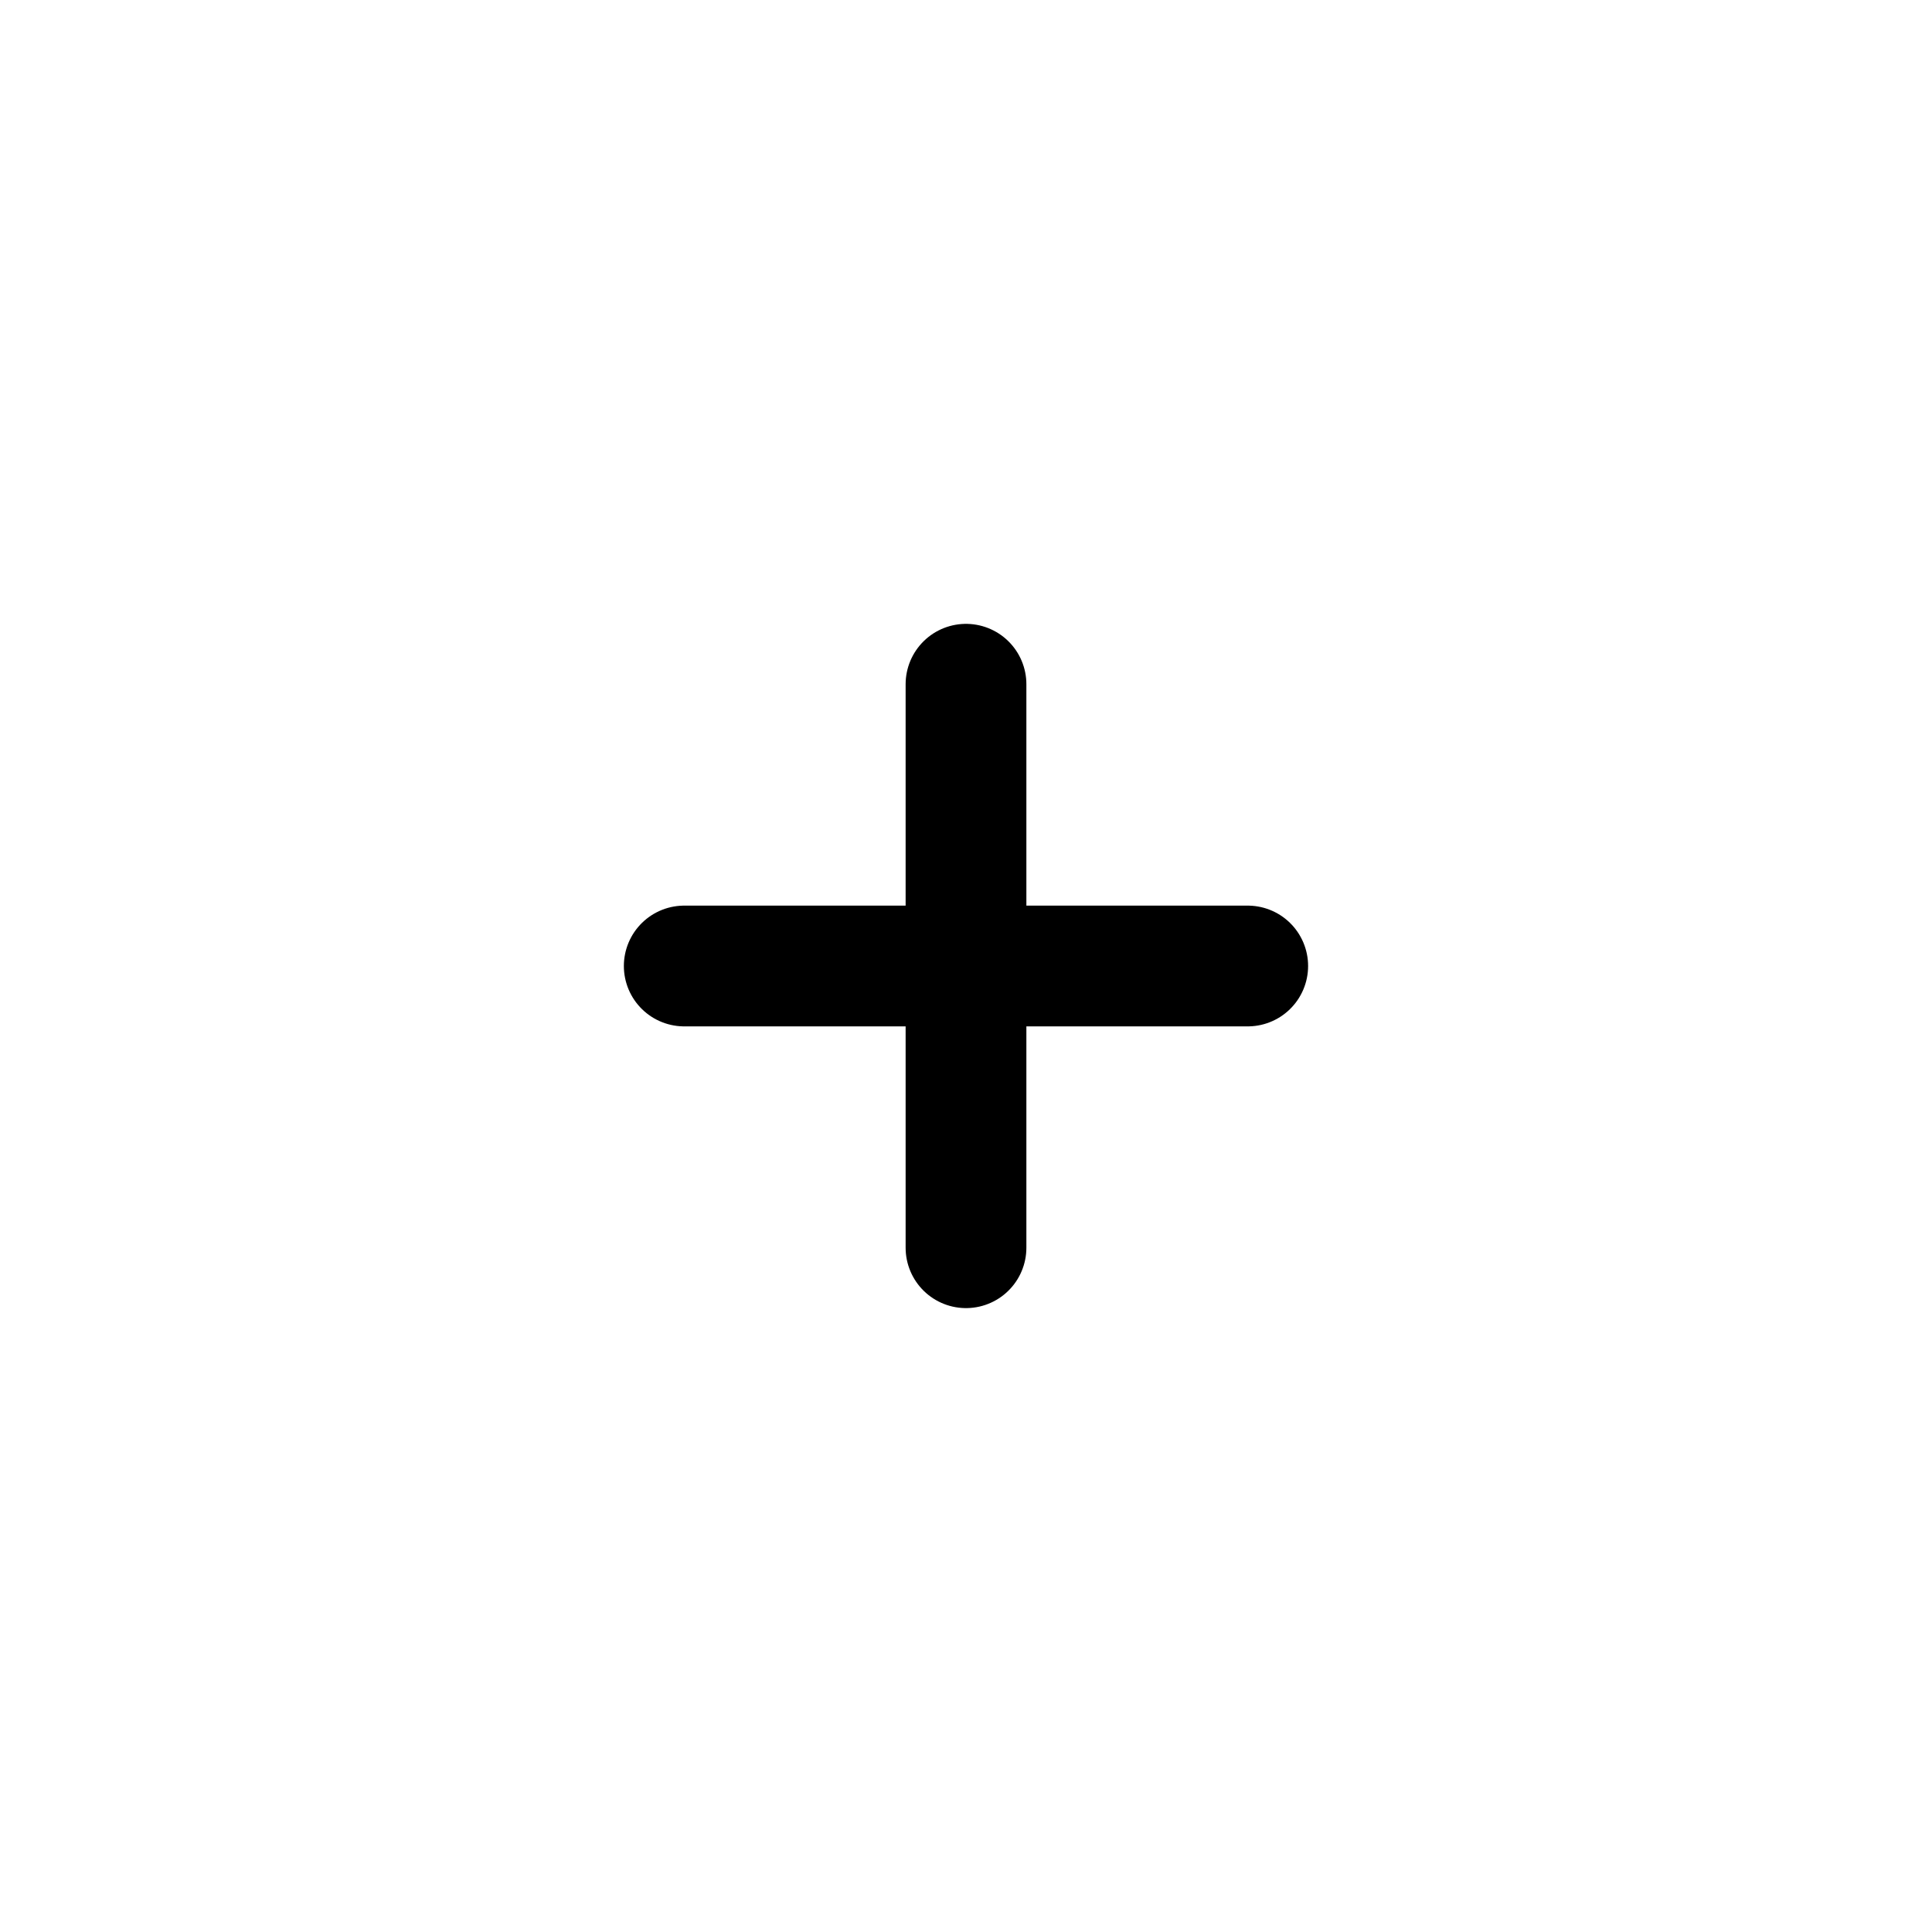 <svg width="50" height="50" viewBox="0 0 50 50" fill="none" xmlns="http://www.w3.org/2000/svg">
<path d="M25 32.291V25M25 25V17.708M25 25H32.291M25 25H17.708" stroke="black" stroke-width="3.125" stroke-linecap="round" stroke-linejoin="round"/>
</svg>
